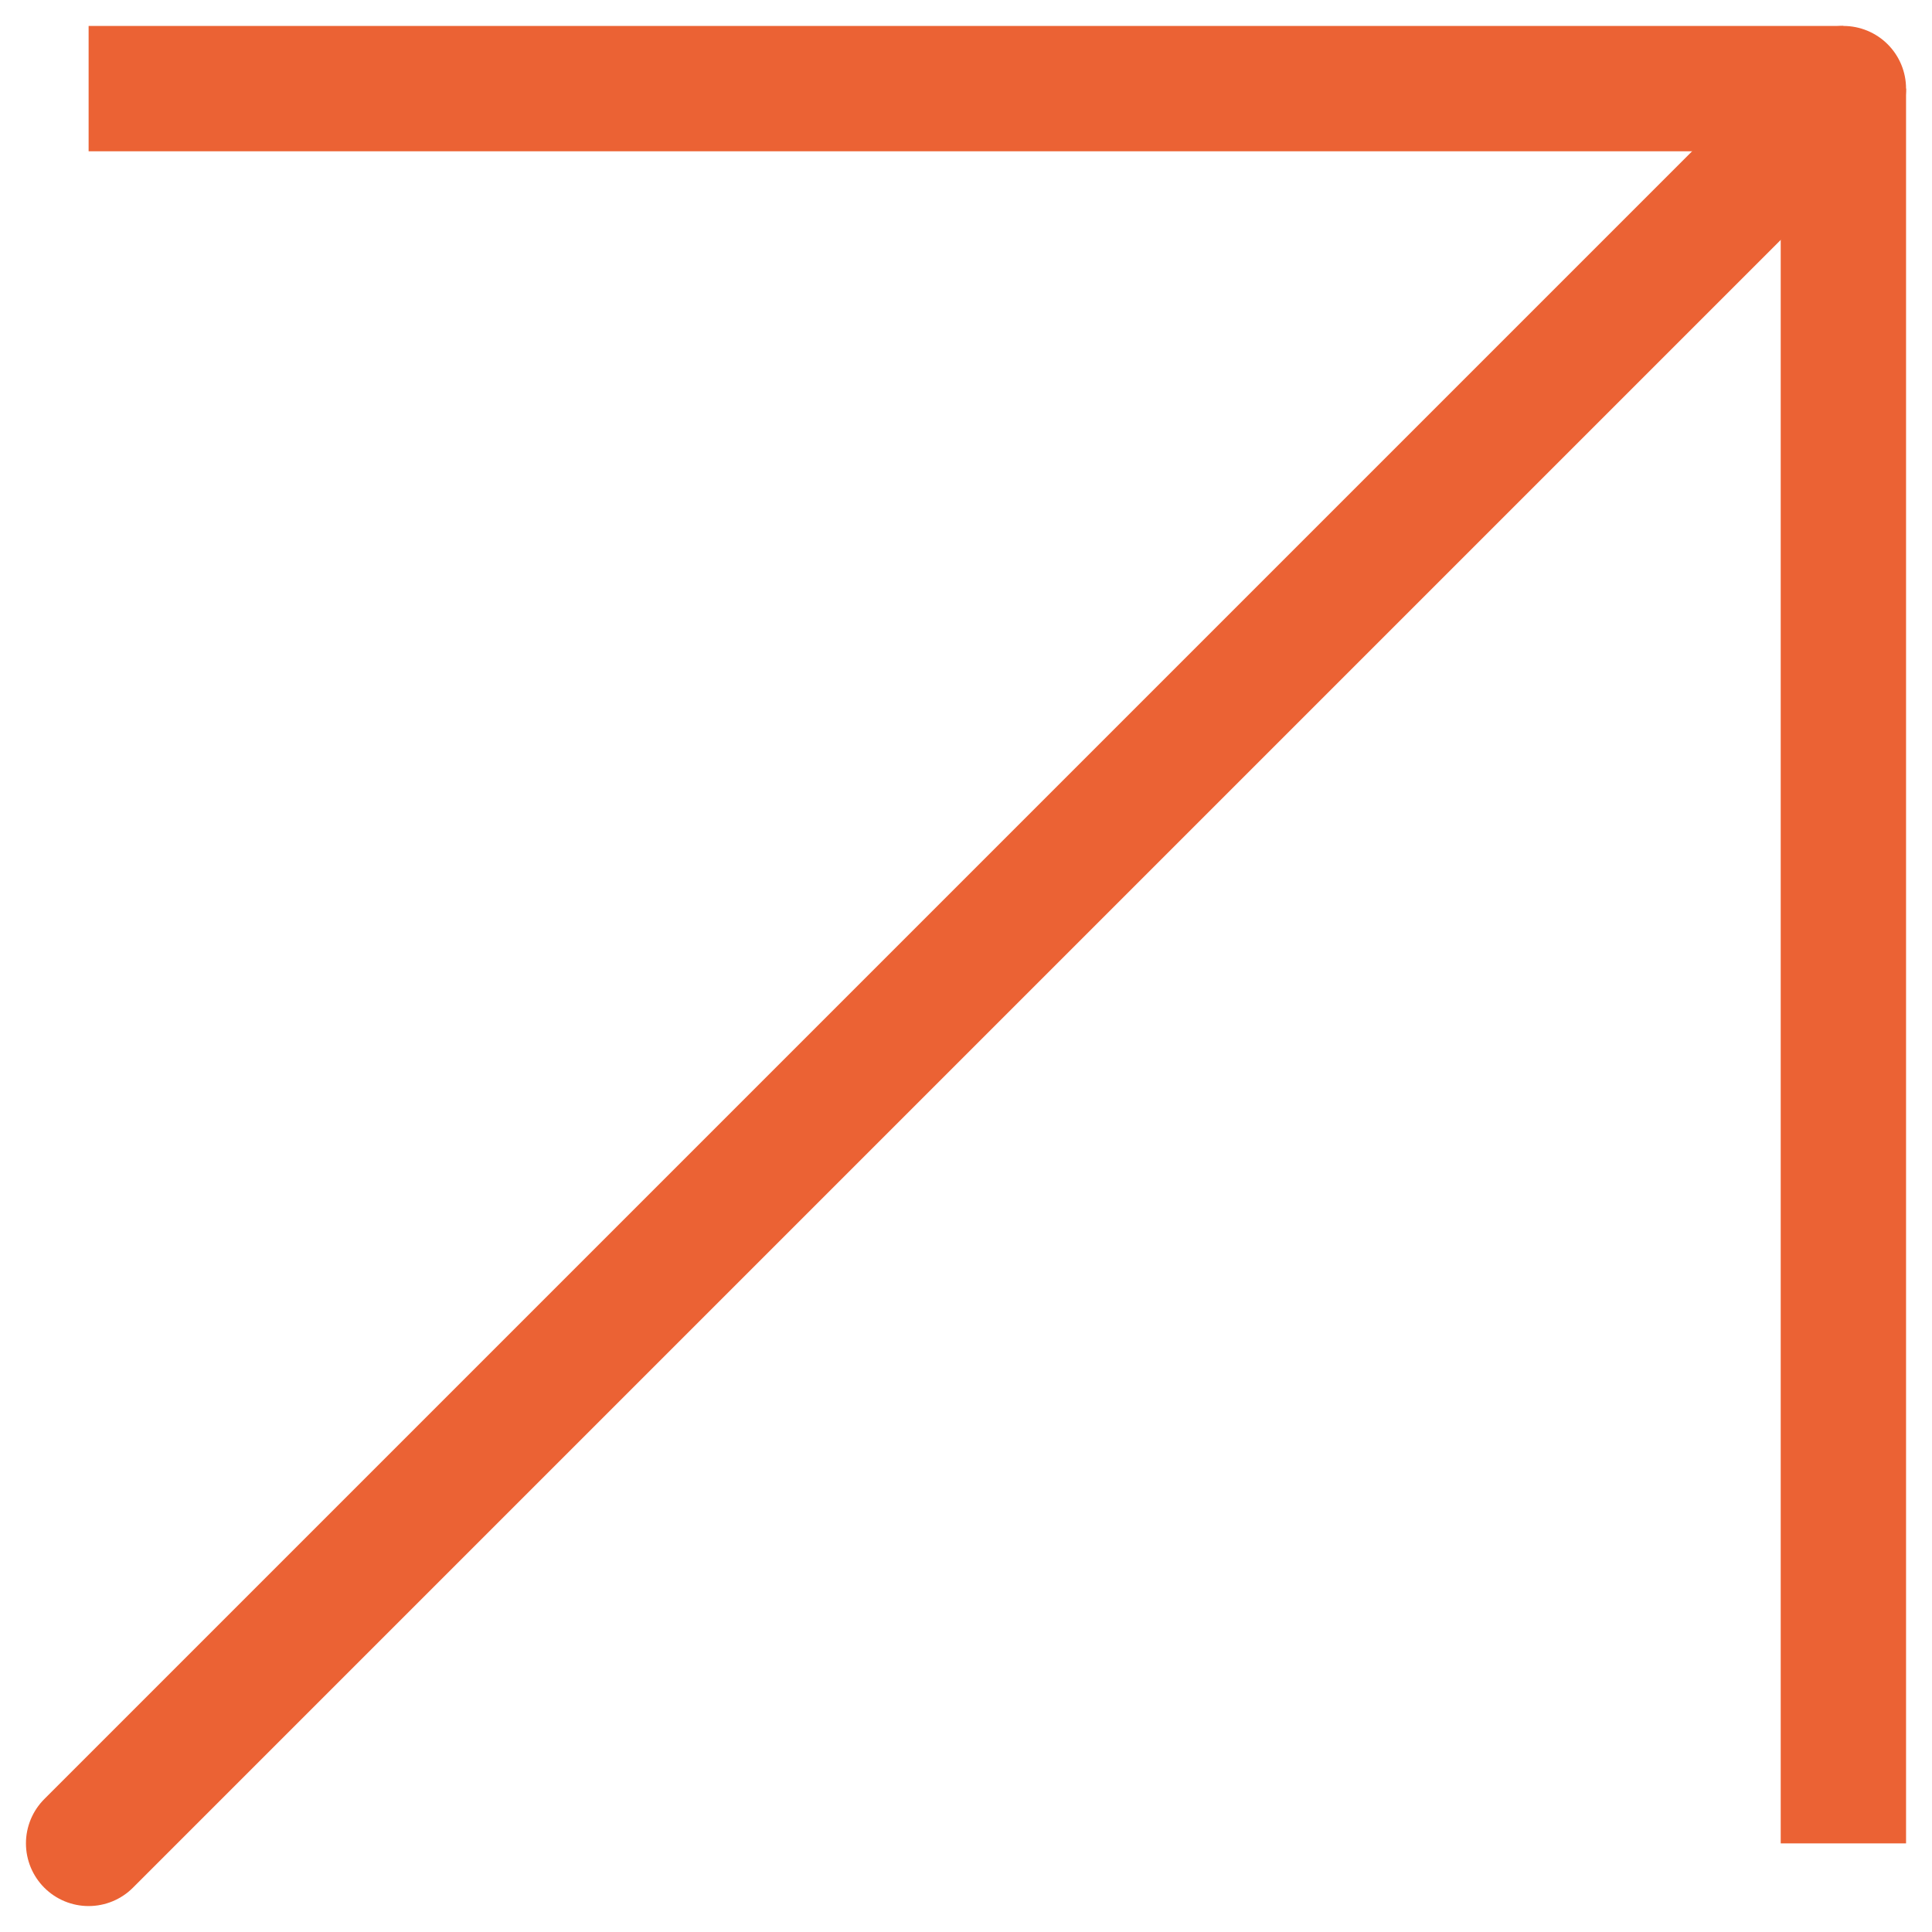 <svg xmlns="http://www.w3.org/2000/svg" width="30.828" height="30.828" viewBox="0 0 30.828 30.828">
  <g id="Group_3444" data-name="Group 3444" transform="translate(-6867.086 -7043.086)">
    <line id="Line_442" data-name="Line 442" x1="28" y2="28" transform="translate(6868.5 7044.5)" fill="none" stroke="#eb6234" stroke-linecap="round" stroke-width="2"/>
    <line id="Line_443" data-name="Line 443" x1="28" transform="translate(6868.5 7044.5)" fill="none" stroke="#eb6234" stroke-width="2"/>
    <line id="Line_444" data-name="Line 444" y2="28" transform="translate(6896.5 7044.5)" fill="none" stroke="#eb6234" stroke-width="2"/>
  </g>
</svg>

